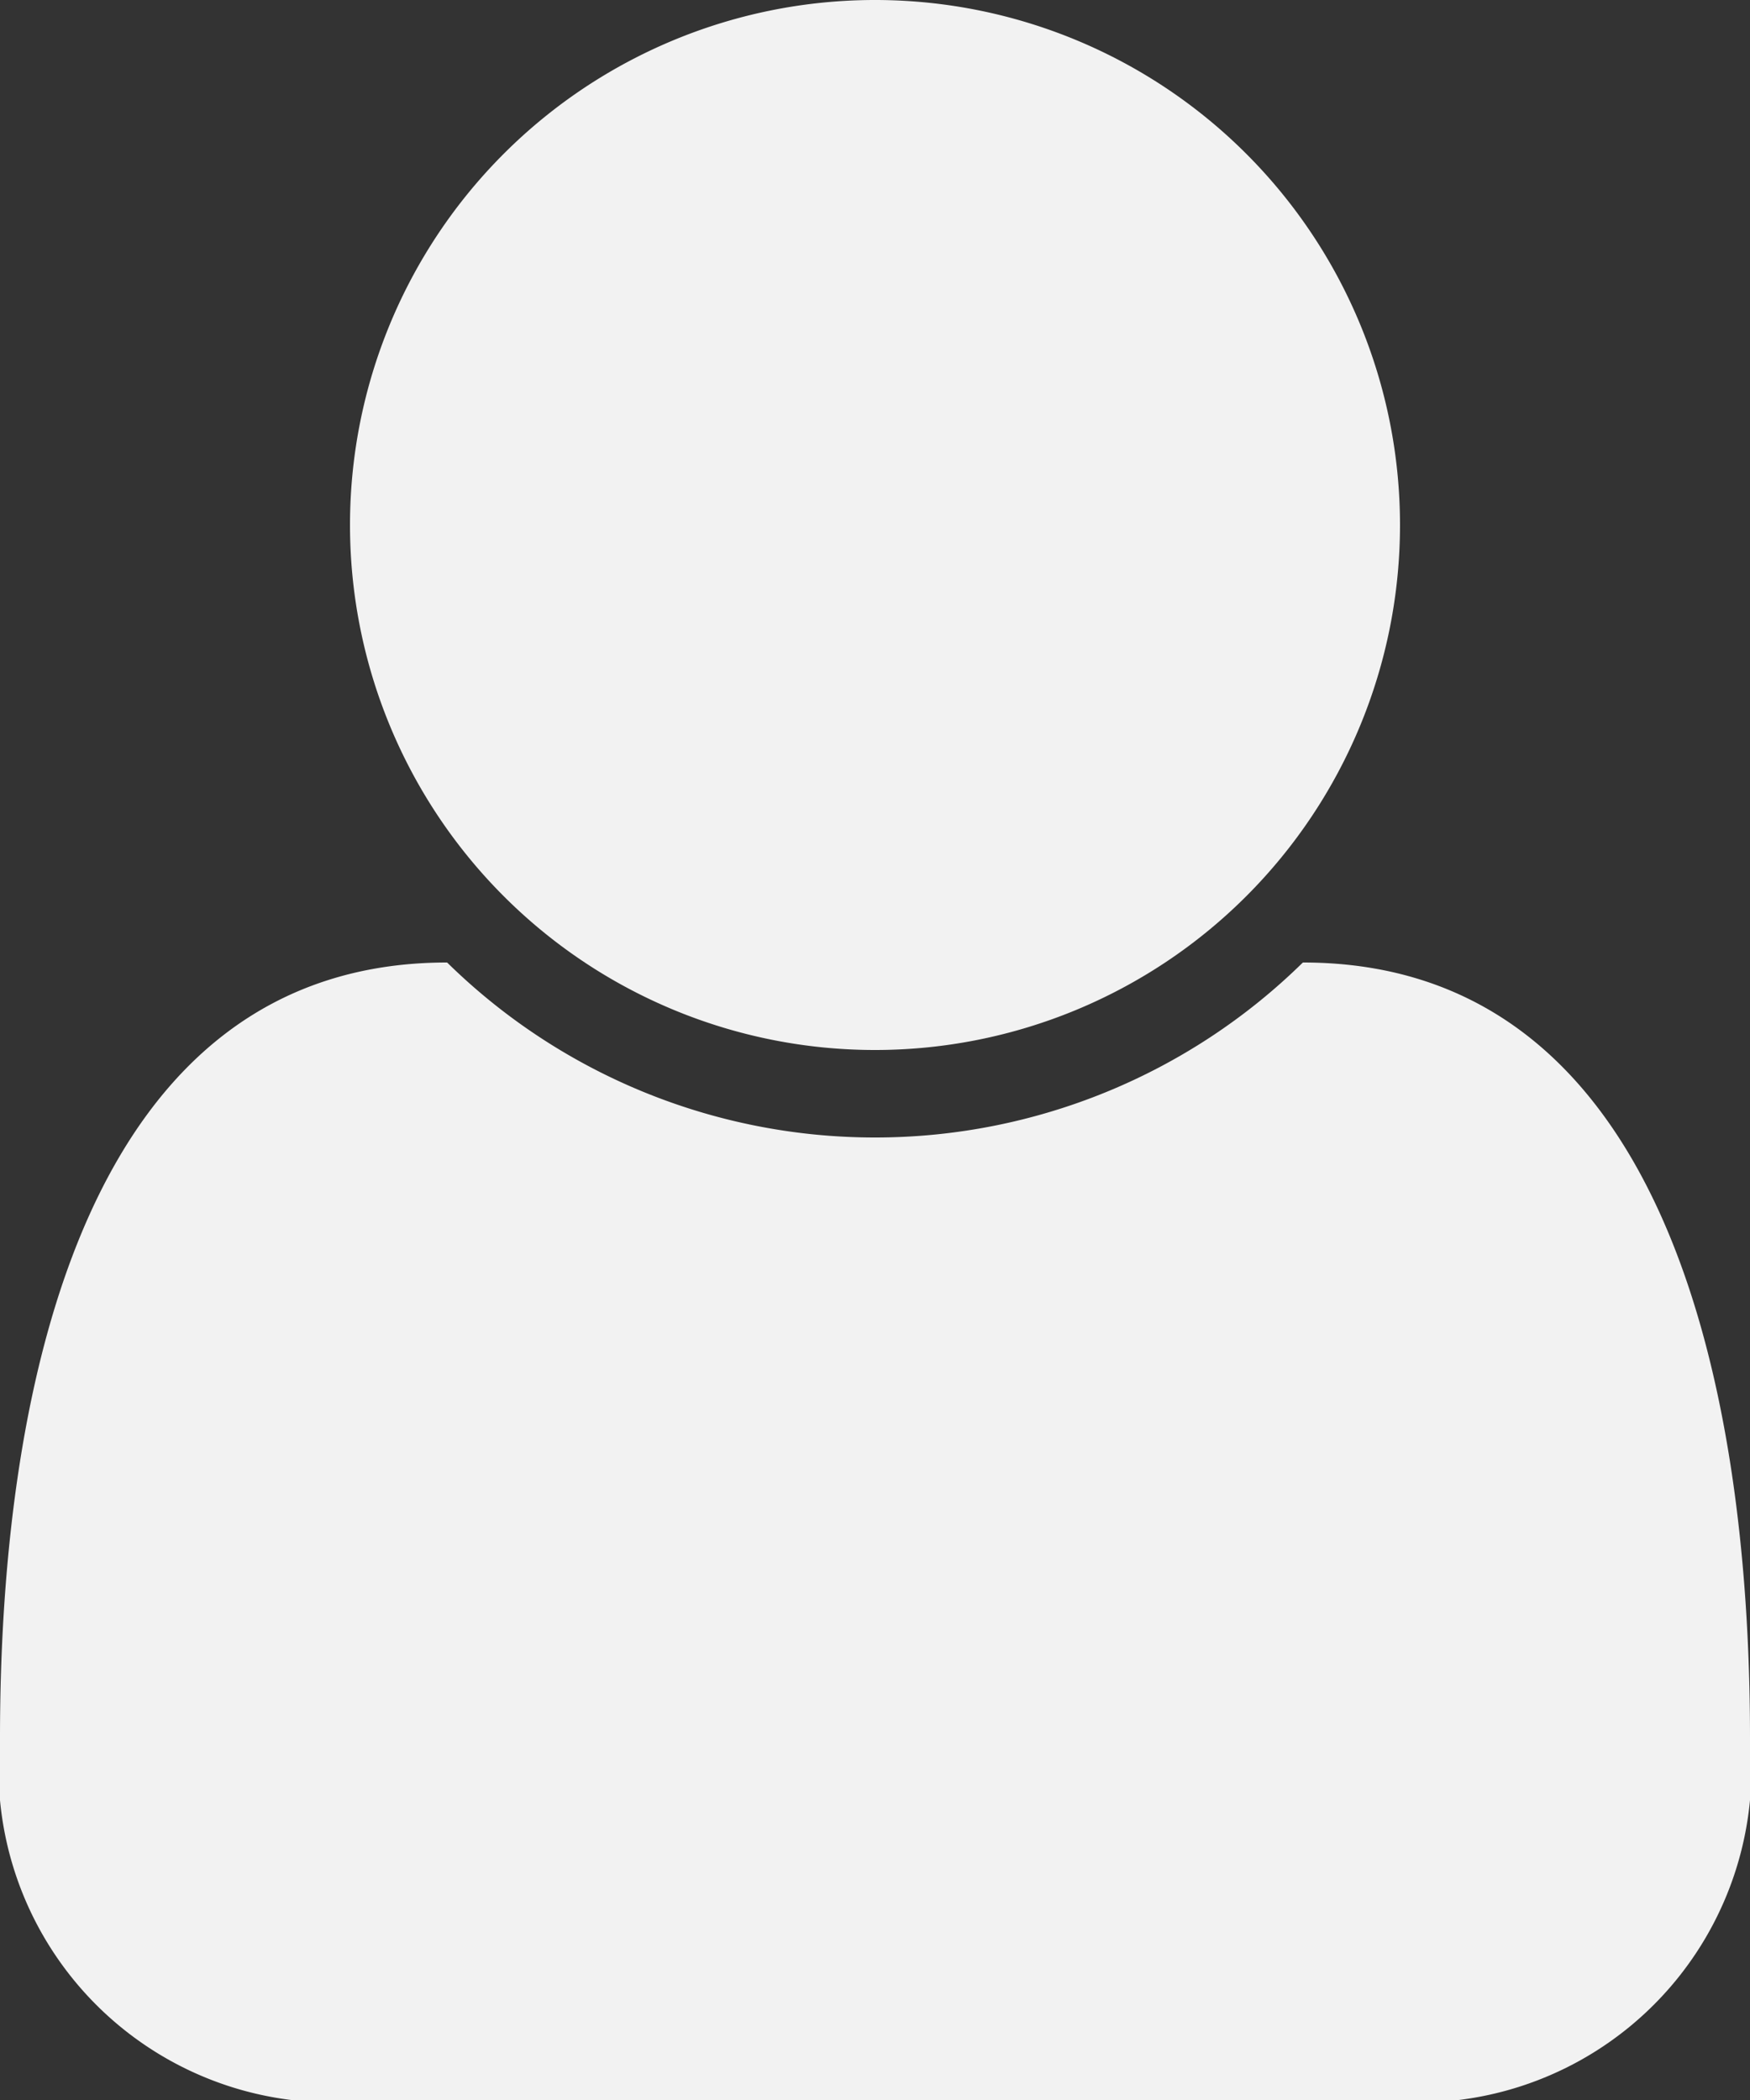 <svg xmlns="http://www.w3.org/2000/svg" viewBox="0 0 10 12">
  <rect x="0" y="0" width="10" height="12" fill="#333333" stroke="none"/>
  <defs>
    <style>
      .cls-1 {
        fill: #f2f2f2;
      }
    </style>
  </defs>
  <path id="Path_76" data-name="Path 76" class="cls-1" d="M10-1.07C10-3.125,9.492-5.5,7.445-5.5A3.488,3.488,0,0,1,5-4.5a3.488,3.488,0,0,1-2.445-1C.508-5.5,0-3.125,0-1.07A1.906,1.906,0,0,0,1.664,1H8.336A1.906,1.906,0,0,0,10-1.07ZM8-8a3,3,0,0,0-3-3A3,3,0,0,0,2-8,3,3,0,0,0,5-5,3,3,0,0,0,8-8Z" transform="translate(0 11)"/>
</svg>

